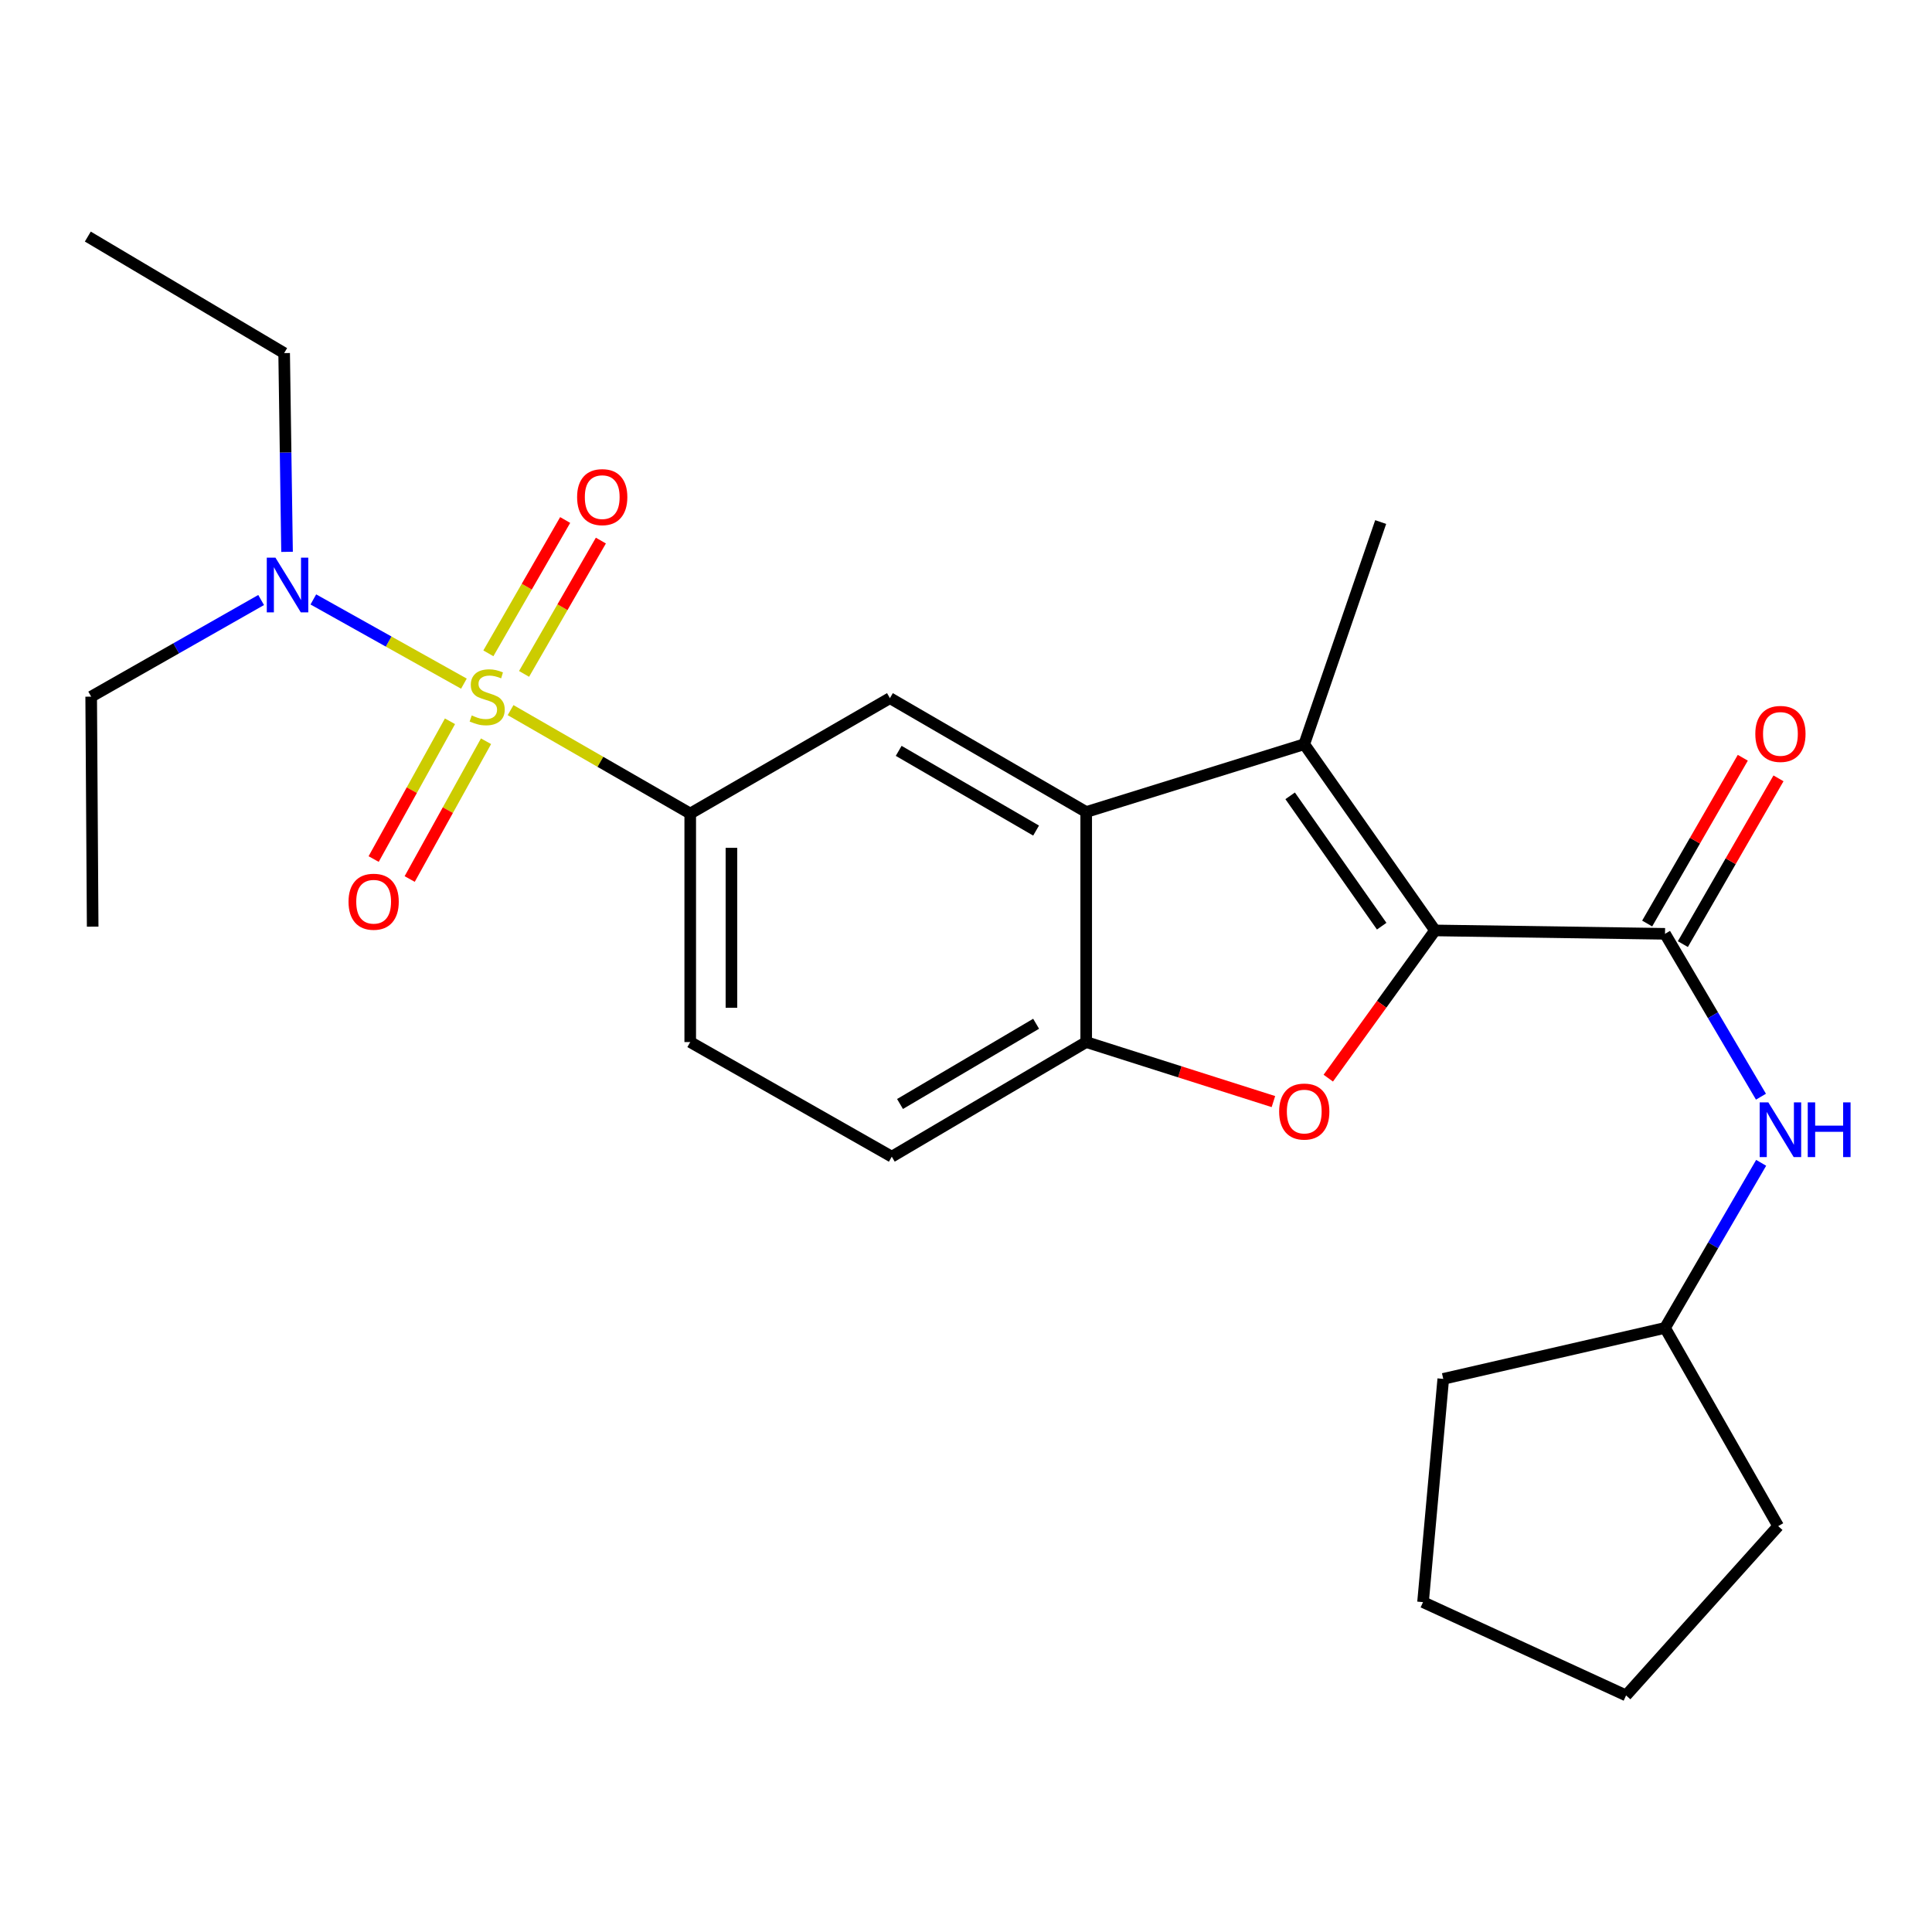<?xml version='1.0' encoding='iso-8859-1'?>
<svg version='1.1' baseProfile='full'
              xmlns='http://www.w3.org/2000/svg'
                      xmlns:rdkit='http://www.rdkit.org/xml'
                      xmlns:xlink='http://www.w3.org/1999/xlink'
                  xml:space='preserve'
width='1000px' height='1000px' viewBox='0 0 1000 1000'>
<!-- END OF HEADER -->
<rect style='opacity:1.0;fill:#FFFFFF;stroke:none' width='1000' height='1000' x='0' y='0'> </rect>
<path class='bond-5' d='M 264.274,367.56 L 310.768,394.327' style='fill:none;fill-rule:evenodd;stroke:#CCCC00;stroke-width:6px;stroke-linecap:butt;stroke-linejoin:miter;stroke-opacity:1' />
<path class='bond-5' d='M 310.768,394.327 L 357.263,421.094' style='fill:none;fill-rule:evenodd;stroke:#000000;stroke-width:6px;stroke-linecap:butt;stroke-linejoin:miter;stroke-opacity:1' />
<path class='bond-8' d='M 240.122,353.854 L 201.152,332.059' style='fill:none;fill-rule:evenodd;stroke:#CCCC00;stroke-width:6px;stroke-linecap:butt;stroke-linejoin:miter;stroke-opacity:1' />
<path class='bond-8' d='M 201.152,332.059 L 162.181,310.264' style='fill:none;fill-rule:evenodd;stroke:#0000FF;stroke-width:6px;stroke-linecap:butt;stroke-linejoin:miter;stroke-opacity:1' />
<path class='bond-10' d='M 232.911,373.331 L 213.156,408.986' style='fill:none;fill-rule:evenodd;stroke:#CCCC00;stroke-width:6px;stroke-linecap:butt;stroke-linejoin:miter;stroke-opacity:1' />
<path class='bond-10' d='M 213.156,408.986 L 193.4,444.641' style='fill:none;fill-rule:evenodd;stroke:#FF0000;stroke-width:6px;stroke-linecap:butt;stroke-linejoin:miter;stroke-opacity:1' />
<path class='bond-10' d='M 251.565,383.667 L 231.81,419.322' style='fill:none;fill-rule:evenodd;stroke:#CCCC00;stroke-width:6px;stroke-linecap:butt;stroke-linejoin:miter;stroke-opacity:1' />
<path class='bond-10' d='M 231.81,419.322 L 212.054,454.977' style='fill:none;fill-rule:evenodd;stroke:#FF0000;stroke-width:6px;stroke-linecap:butt;stroke-linejoin:miter;stroke-opacity:1' />
<path class='bond-11' d='M 271.254,348.808 L 291.132,314.304' style='fill:none;fill-rule:evenodd;stroke:#CCCC00;stroke-width:6px;stroke-linecap:butt;stroke-linejoin:miter;stroke-opacity:1' />
<path class='bond-11' d='M 291.132,314.304 L 311.011,279.8' style='fill:none;fill-rule:evenodd;stroke:#FF0000;stroke-width:6px;stroke-linecap:butt;stroke-linejoin:miter;stroke-opacity:1' />
<path class='bond-11' d='M 252.775,338.163 L 272.654,303.658' style='fill:none;fill-rule:evenodd;stroke:#CCCC00;stroke-width:6px;stroke-linecap:butt;stroke-linejoin:miter;stroke-opacity:1' />
<path class='bond-11' d='M 272.654,303.658 L 292.532,269.154' style='fill:none;fill-rule:evenodd;stroke:#FF0000;stroke-width:6px;stroke-linecap:butt;stroke-linejoin:miter;stroke-opacity:1' />
<path class='bond-0' d='M 742.765,481.589 L 675.079,385.207' style='fill:none;fill-rule:evenodd;stroke:#000000;stroke-width:6px;stroke-linecap:butt;stroke-linejoin:miter;stroke-opacity:1' />
<path class='bond-0' d='M 715.16,479.388 L 667.779,411.921' style='fill:none;fill-rule:evenodd;stroke:#000000;stroke-width:6px;stroke-linecap:butt;stroke-linejoin:miter;stroke-opacity:1' />
<path class='bond-4' d='M 742.765,481.589 L 861.811,483.342' style='fill:none;fill-rule:evenodd;stroke:#000000;stroke-width:6px;stroke-linecap:butt;stroke-linejoin:miter;stroke-opacity:1' />
<path class='bond-26' d='M 742.765,481.589 L 715.139,519.818' style='fill:none;fill-rule:evenodd;stroke:#000000;stroke-width:6px;stroke-linecap:butt;stroke-linejoin:miter;stroke-opacity:1' />
<path class='bond-26' d='M 715.139,519.818 L 687.514,558.048' style='fill:none;fill-rule:evenodd;stroke:#FF0000;stroke-width:6px;stroke-linecap:butt;stroke-linejoin:miter;stroke-opacity:1' />
<path class='bond-1' d='M 675.079,385.207 L 562.217,420.3' style='fill:none;fill-rule:evenodd;stroke:#000000;stroke-width:6px;stroke-linecap:butt;stroke-linejoin:miter;stroke-opacity:1' />
<path class='bond-15' d='M 675.079,385.207 L 714.638,270.213' style='fill:none;fill-rule:evenodd;stroke:#000000;stroke-width:6px;stroke-linecap:butt;stroke-linejoin:miter;stroke-opacity:1' />
<path class='bond-2' d='M 659.118,570.182 L 610.667,554.776' style='fill:none;fill-rule:evenodd;stroke:#FF0000;stroke-width:6px;stroke-linecap:butt;stroke-linejoin:miter;stroke-opacity:1' />
<path class='bond-2' d='M 610.667,554.776 L 562.217,539.37' style='fill:none;fill-rule:evenodd;stroke:#000000;stroke-width:6px;stroke-linecap:butt;stroke-linejoin:miter;stroke-opacity:1' />
<path class='bond-3' d='M 562.217,420.3 L 460.623,361.358' style='fill:none;fill-rule:evenodd;stroke:#000000;stroke-width:6px;stroke-linecap:butt;stroke-linejoin:miter;stroke-opacity:1' />
<path class='bond-3' d='M 536.276,429.905 L 465.16,388.645' style='fill:none;fill-rule:evenodd;stroke:#000000;stroke-width:6px;stroke-linecap:butt;stroke-linejoin:miter;stroke-opacity:1' />
<path class='bond-25' d='M 562.217,420.3 L 562.217,539.37' style='fill:none;fill-rule:evenodd;stroke:#000000;stroke-width:6px;stroke-linecap:butt;stroke-linejoin:miter;stroke-opacity:1' />
<path class='bond-9' d='M 861.811,483.342 L 886.641,525.493' style='fill:none;fill-rule:evenodd;stroke:#000000;stroke-width:6px;stroke-linecap:butt;stroke-linejoin:miter;stroke-opacity:1' />
<path class='bond-9' d='M 886.641,525.493 L 911.472,567.645' style='fill:none;fill-rule:evenodd;stroke:#0000FF;stroke-width:6px;stroke-linecap:butt;stroke-linejoin:miter;stroke-opacity:1' />
<path class='bond-12' d='M 871.047,488.67 L 895.796,445.77' style='fill:none;fill-rule:evenodd;stroke:#000000;stroke-width:6px;stroke-linecap:butt;stroke-linejoin:miter;stroke-opacity:1' />
<path class='bond-12' d='M 895.796,445.77 L 920.544,402.87' style='fill:none;fill-rule:evenodd;stroke:#FF0000;stroke-width:6px;stroke-linecap:butt;stroke-linejoin:miter;stroke-opacity:1' />
<path class='bond-12' d='M 852.574,478.014 L 877.323,435.114' style='fill:none;fill-rule:evenodd;stroke:#000000;stroke-width:6px;stroke-linecap:butt;stroke-linejoin:miter;stroke-opacity:1' />
<path class='bond-12' d='M 877.323,435.114 L 902.072,392.213' style='fill:none;fill-rule:evenodd;stroke:#FF0000;stroke-width:6px;stroke-linecap:butt;stroke-linejoin:miter;stroke-opacity:1' />
<path class='bond-7' d='M 357.263,421.094 L 460.623,361.358' style='fill:none;fill-rule:evenodd;stroke:#000000;stroke-width:6px;stroke-linecap:butt;stroke-linejoin:miter;stroke-opacity:1' />
<path class='bond-13' d='M 357.263,421.094 L 357.263,539.37' style='fill:none;fill-rule:evenodd;stroke:#000000;stroke-width:6px;stroke-linecap:butt;stroke-linejoin:miter;stroke-opacity:1' />
<path class='bond-13' d='M 378.589,438.835 L 378.589,521.629' style='fill:none;fill-rule:evenodd;stroke:#000000;stroke-width:6px;stroke-linecap:butt;stroke-linejoin:miter;stroke-opacity:1' />
<path class='bond-6' d='M 562.217,539.37 L 461.582,598.692' style='fill:none;fill-rule:evenodd;stroke:#000000;stroke-width:6px;stroke-linecap:butt;stroke-linejoin:miter;stroke-opacity:1' />
<path class='bond-6' d='M 536.292,529.897 L 465.848,571.422' style='fill:none;fill-rule:evenodd;stroke:#000000;stroke-width:6px;stroke-linecap:butt;stroke-linejoin:miter;stroke-opacity:1' />
<path class='bond-17' d='M 135.163,310.564 L 91.18,335.576' style='fill:none;fill-rule:evenodd;stroke:#0000FF;stroke-width:6px;stroke-linecap:butt;stroke-linejoin:miter;stroke-opacity:1' />
<path class='bond-17' d='M 91.18,335.576 L 47.196,360.588' style='fill:none;fill-rule:evenodd;stroke:#000000;stroke-width:6px;stroke-linecap:butt;stroke-linejoin:miter;stroke-opacity:1' />
<path class='bond-18' d='M 148.575,285.633 L 147.824,234.199' style='fill:none;fill-rule:evenodd;stroke:#0000FF;stroke-width:6px;stroke-linecap:butt;stroke-linejoin:miter;stroke-opacity:1' />
<path class='bond-18' d='M 147.824,234.199 L 147.073,182.765' style='fill:none;fill-rule:evenodd;stroke:#000000;stroke-width:6px;stroke-linecap:butt;stroke-linejoin:miter;stroke-opacity:1' />
<path class='bond-16' d='M 911.573,601.874 L 886.692,644.599' style='fill:none;fill-rule:evenodd;stroke:#0000FF;stroke-width:6px;stroke-linecap:butt;stroke-linejoin:miter;stroke-opacity:1' />
<path class='bond-16' d='M 886.692,644.599 L 861.811,687.324' style='fill:none;fill-rule:evenodd;stroke:#000000;stroke-width:6px;stroke-linecap:butt;stroke-linejoin:miter;stroke-opacity:1' />
<path class='bond-14' d='M 357.263,539.37 L 461.582,598.692' style='fill:none;fill-rule:evenodd;stroke:#000000;stroke-width:6px;stroke-linecap:butt;stroke-linejoin:miter;stroke-opacity:1' />
<path class='bond-19' d='M 861.811,687.324 L 747.03,713.709' style='fill:none;fill-rule:evenodd;stroke:#000000;stroke-width:6px;stroke-linecap:butt;stroke-linejoin:miter;stroke-opacity:1' />
<path class='bond-20' d='M 861.811,687.324 L 920.386,789.914' style='fill:none;fill-rule:evenodd;stroke:#000000;stroke-width:6px;stroke-linecap:butt;stroke-linejoin:miter;stroke-opacity:1' />
<path class='bond-21' d='M 47.196,360.588 L 47.966,479.634' style='fill:none;fill-rule:evenodd;stroke:#000000;stroke-width:6px;stroke-linecap:butt;stroke-linejoin:miter;stroke-opacity:1' />
<path class='bond-22' d='M 147.073,182.765 L 45.455,122.448' style='fill:none;fill-rule:evenodd;stroke:#000000;stroke-width:6px;stroke-linecap:butt;stroke-linejoin:miter;stroke-opacity:1' />
<path class='bond-23' d='M 747.03,713.709 L 736.556,829.26' style='fill:none;fill-rule:evenodd;stroke:#000000;stroke-width:6px;stroke-linecap:butt;stroke-linejoin:miter;stroke-opacity:1' />
<path class='bond-24' d='M 920.386,789.914 L 841.658,877.552' style='fill:none;fill-rule:evenodd;stroke:#000000;stroke-width:6px;stroke-linecap:butt;stroke-linejoin:miter;stroke-opacity:1' />
<path class='bond-27' d='M 736.556,829.26 L 841.658,877.552' style='fill:none;fill-rule:evenodd;stroke:#000000;stroke-width:6px;stroke-linecap:butt;stroke-linejoin:miter;stroke-opacity:1' />
<path  class='atom-0' d='M 244.162 370.308
Q 244.482 370.428, 245.802 370.988
Q 247.122 371.548, 248.562 371.908
Q 250.042 372.228, 251.482 372.228
Q 254.162 372.228, 255.722 370.948
Q 257.282 369.628, 257.282 367.348
Q 257.282 365.788, 256.482 364.828
Q 255.722 363.868, 254.522 363.348
Q 253.322 362.828, 251.322 362.228
Q 248.802 361.468, 247.282 360.748
Q 245.802 360.028, 244.722 358.508
Q 243.682 356.988, 243.682 354.428
Q 243.682 350.868, 246.082 348.668
Q 248.522 346.468, 253.322 346.468
Q 256.602 346.468, 260.322 348.028
L 259.402 351.108
Q 256.002 349.708, 253.442 349.708
Q 250.682 349.708, 249.162 350.868
Q 247.642 351.988, 247.682 353.948
Q 247.682 355.468, 248.442 356.388
Q 249.242 357.308, 250.362 357.828
Q 251.522 358.348, 253.442 358.948
Q 256.002 359.748, 257.522 360.548
Q 259.042 361.348, 260.122 362.988
Q 261.242 364.588, 261.242 367.348
Q 261.242 371.268, 258.602 373.388
Q 256.002 375.468, 251.642 375.468
Q 249.122 375.468, 247.202 374.908
Q 245.322 374.388, 243.082 373.468
L 244.162 370.308
' fill='#CCCC00'/>
<path  class='atom-3' d='M 662.079 575.337
Q 662.079 568.537, 665.439 564.737
Q 668.799 560.937, 675.079 560.937
Q 681.359 560.937, 684.719 564.737
Q 688.079 568.537, 688.079 575.337
Q 688.079 582.217, 684.679 586.137
Q 681.279 590.017, 675.079 590.017
Q 668.839 590.017, 665.439 586.137
Q 662.079 582.257, 662.079 575.337
M 675.079 586.817
Q 679.399 586.817, 681.719 583.937
Q 684.079 581.017, 684.079 575.337
Q 684.079 569.777, 681.719 566.977
Q 679.399 564.137, 675.079 564.137
Q 670.759 564.137, 668.399 566.937
Q 666.079 569.737, 666.079 575.337
Q 666.079 581.057, 668.399 583.937
Q 670.759 586.817, 675.079 586.817
' fill='#FF0000'/>
<path  class='atom-9' d='M 142.566 288.634
L 151.846 303.634
Q 152.766 305.114, 154.246 307.794
Q 155.726 310.474, 155.806 310.634
L 155.806 288.634
L 159.566 288.634
L 159.566 316.954
L 155.686 316.954
L 145.726 300.554
Q 144.566 298.634, 143.326 296.434
Q 142.126 294.234, 141.766 293.554
L 141.766 316.954
L 138.086 316.954
L 138.086 288.634
L 142.566 288.634
' fill='#0000FF'/>
<path  class='atom-10' d='M 915.287 570.587
L 924.567 585.587
Q 925.487 587.067, 926.967 589.747
Q 928.447 592.427, 928.527 592.587
L 928.527 570.587
L 932.287 570.587
L 932.287 598.907
L 928.407 598.907
L 918.447 582.507
Q 917.287 580.587, 916.047 578.387
Q 914.847 576.187, 914.487 575.507
L 914.487 598.907
L 910.807 598.907
L 910.807 570.587
L 915.287 570.587
' fill='#0000FF'/>
<path  class='atom-10' d='M 935.687 570.587
L 939.527 570.587
L 939.527 582.627
L 954.007 582.627
L 954.007 570.587
L 957.847 570.587
L 957.847 598.907
L 954.007 598.907
L 954.007 585.827
L 939.527 585.827
L 939.527 598.907
L 935.687 598.907
L 935.687 570.587
' fill='#0000FF'/>
<path  class='atom-11' d='M 180.397 466.729
Q 180.397 459.929, 183.757 456.129
Q 187.117 452.329, 193.397 452.329
Q 199.677 452.329, 203.037 456.129
Q 206.397 459.929, 206.397 466.729
Q 206.397 473.609, 202.997 477.529
Q 199.597 481.409, 193.397 481.409
Q 187.157 481.409, 183.757 477.529
Q 180.397 473.649, 180.397 466.729
M 193.397 478.209
Q 197.717 478.209, 200.037 475.329
Q 202.397 472.409, 202.397 466.729
Q 202.397 461.169, 200.037 458.369
Q 197.717 455.529, 193.397 455.529
Q 189.077 455.529, 186.717 458.329
Q 184.397 461.129, 184.397 466.729
Q 184.397 472.449, 186.717 475.329
Q 189.077 478.209, 193.397 478.209
' fill='#FF0000'/>
<path  class='atom-12' d='M 298.709 257.308
Q 298.709 250.508, 302.069 246.708
Q 305.429 242.908, 311.709 242.908
Q 317.989 242.908, 321.349 246.708
Q 324.709 250.508, 324.709 257.308
Q 324.709 264.188, 321.309 268.108
Q 317.909 271.988, 311.709 271.988
Q 305.469 271.988, 302.069 268.108
Q 298.709 264.228, 298.709 257.308
M 311.709 268.788
Q 316.029 268.788, 318.349 265.908
Q 320.709 262.988, 320.709 257.308
Q 320.709 251.748, 318.349 248.948
Q 316.029 246.108, 311.709 246.108
Q 307.389 246.108, 305.029 248.908
Q 302.709 251.708, 302.709 257.308
Q 302.709 263.028, 305.029 265.908
Q 307.389 268.788, 311.709 268.788
' fill='#FF0000'/>
<path  class='atom-13' d='M 908.547 379.873
Q 908.547 373.073, 911.907 369.273
Q 915.267 365.473, 921.547 365.473
Q 927.827 365.473, 931.187 369.273
Q 934.547 373.073, 934.547 379.873
Q 934.547 386.753, 931.147 390.673
Q 927.747 394.553, 921.547 394.553
Q 915.307 394.553, 911.907 390.673
Q 908.547 386.793, 908.547 379.873
M 921.547 391.353
Q 925.867 391.353, 928.187 388.473
Q 930.547 385.553, 930.547 379.873
Q 930.547 374.313, 928.187 371.513
Q 925.867 368.673, 921.547 368.673
Q 917.227 368.673, 914.867 371.473
Q 912.547 374.273, 912.547 379.873
Q 912.547 385.593, 914.867 388.473
Q 917.227 391.353, 921.547 391.353
' fill='#FF0000'/>
</svg>
